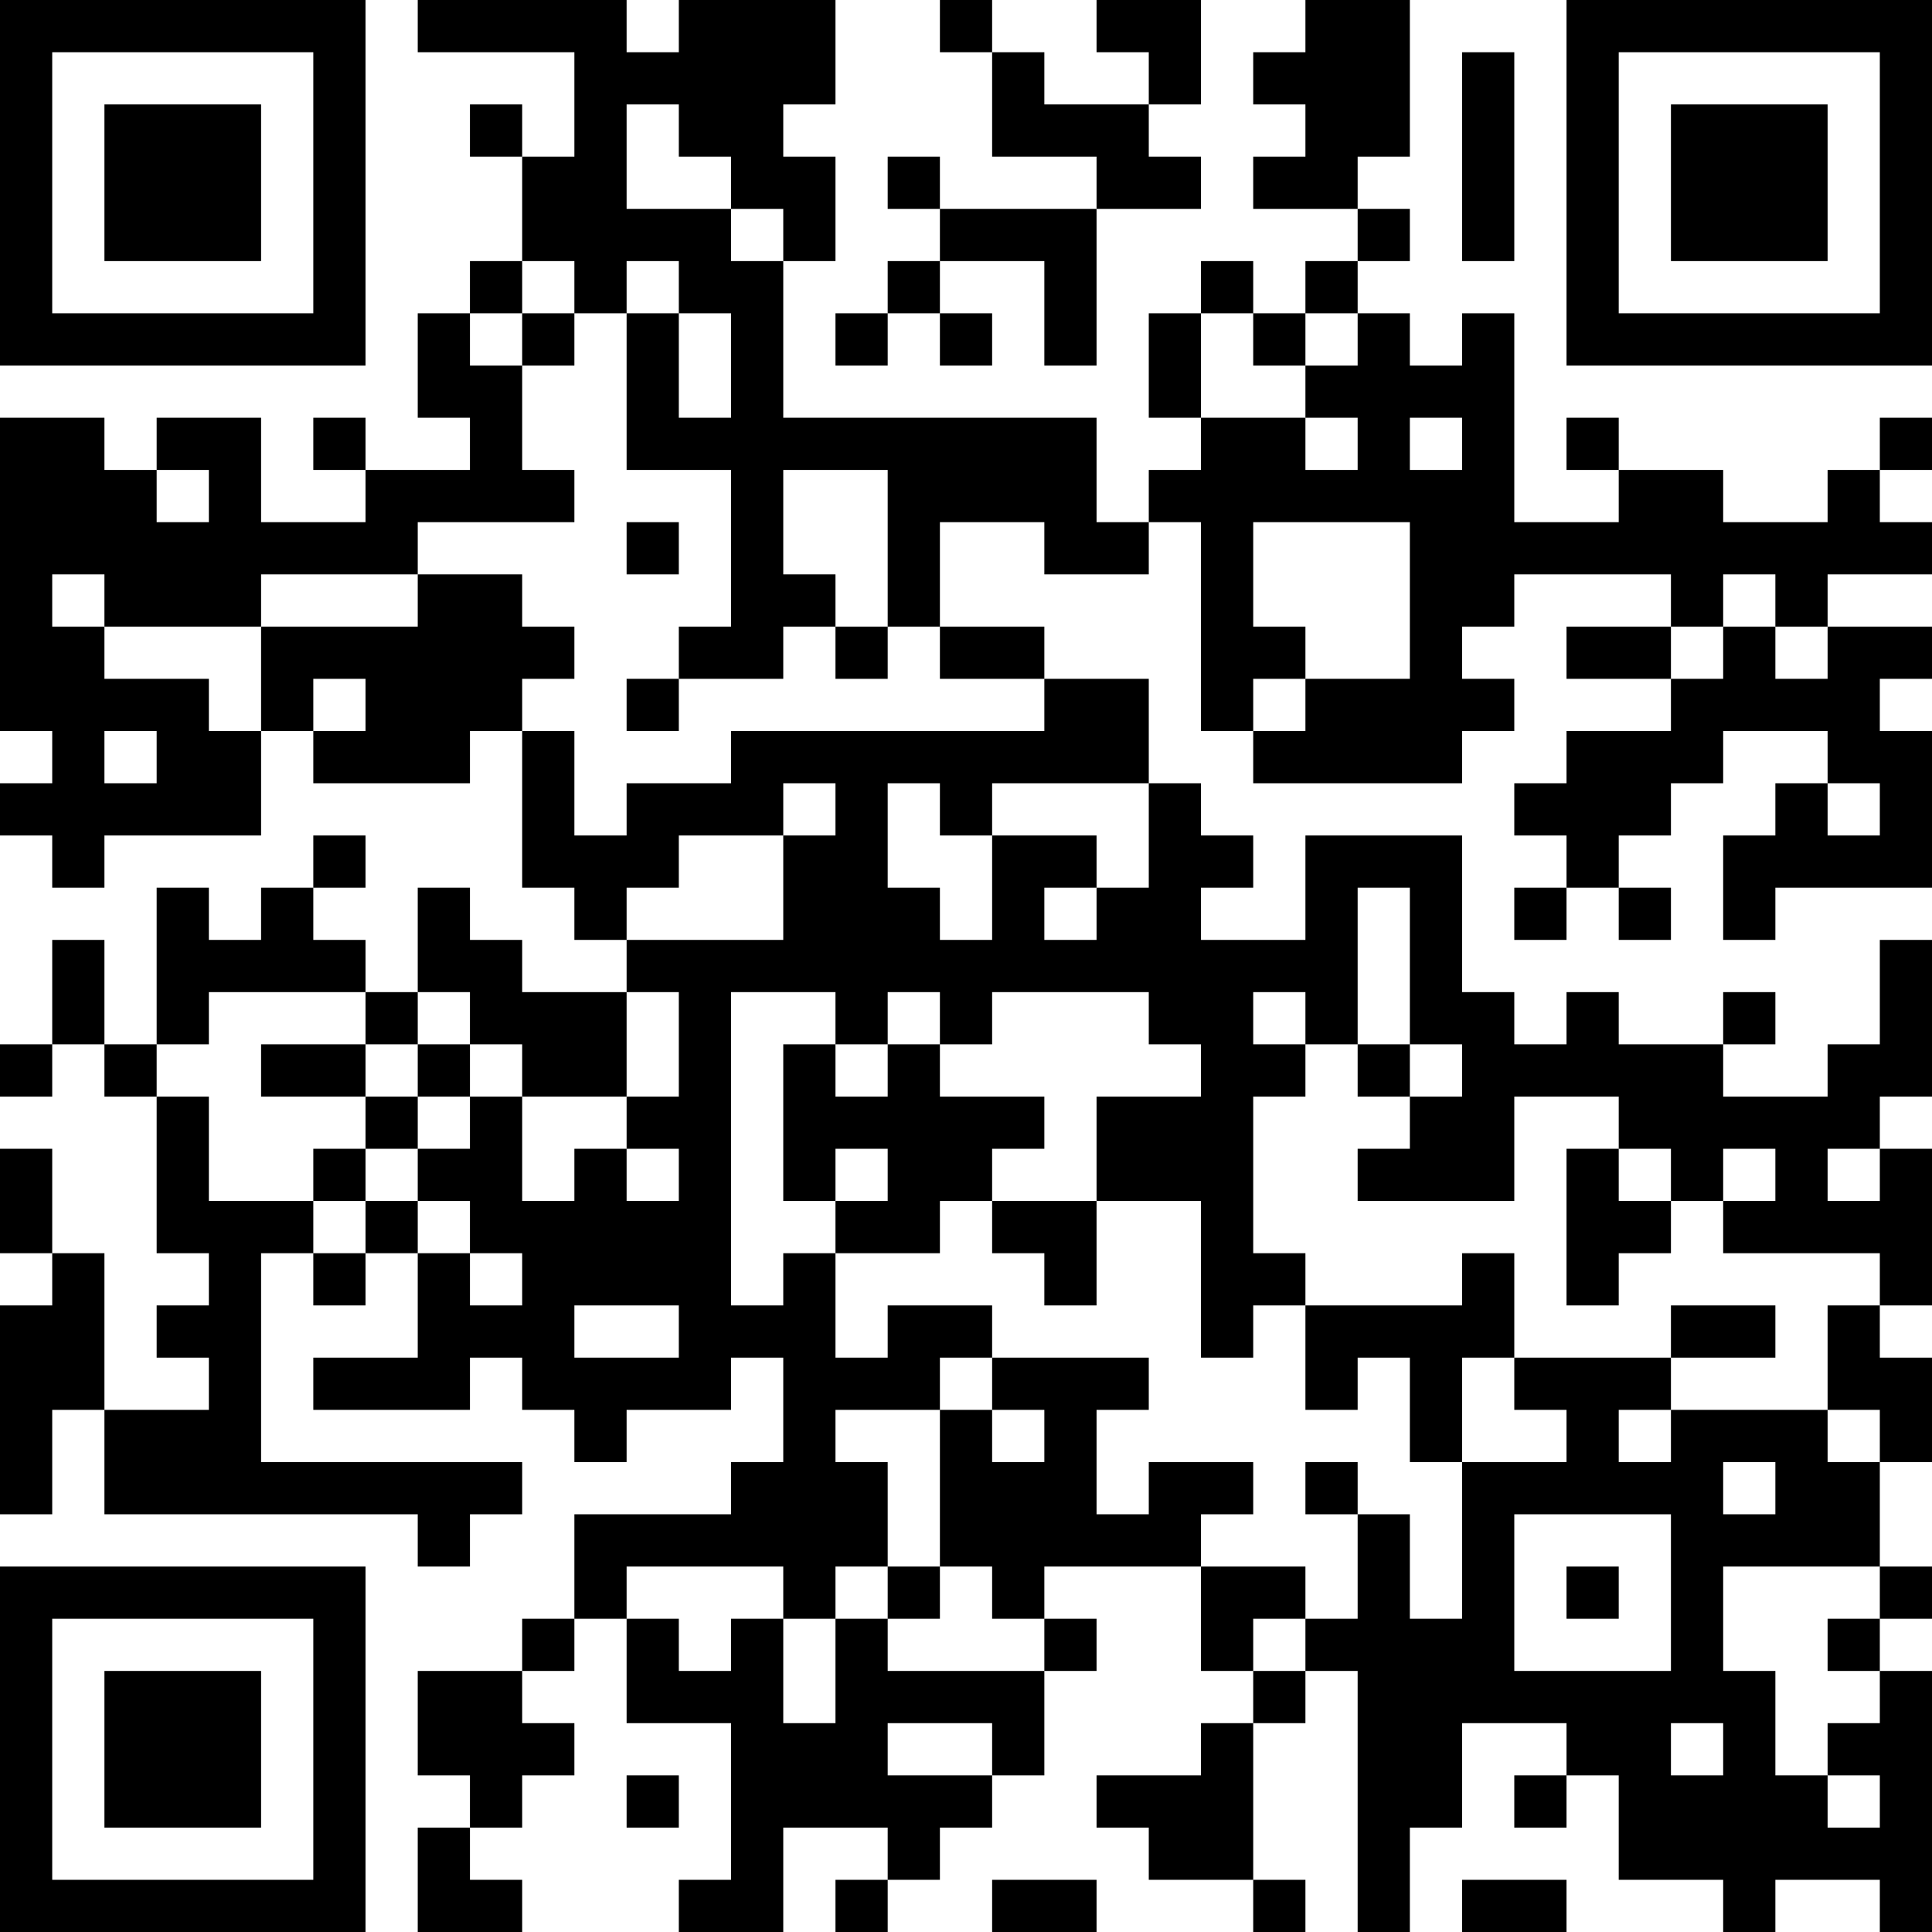 <?xml version="1.0" encoding="UTF-8"?>
<svg xmlns="http://www.w3.org/2000/svg" version="1.1" width="400" height="400" viewBox="0 0 400 400"><rect x="0" y="0" width="400" height="400" fill="#ffffff"/><g transform="scale(10.811)"><g transform="translate(0,0)"><path fill-rule="evenodd" d="M8 0L8 1L11 1L11 3L10 3L10 2L9 2L9 3L10 3L10 5L9 5L9 6L8 6L8 8L9 8L9 9L7 9L7 8L6 8L6 9L7 9L7 10L5 10L5 8L3 8L3 9L2 9L2 8L0 8L0 14L1 14L1 15L0 15L0 16L1 16L1 17L2 17L2 16L5 16L5 14L6 14L6 15L9 15L9 14L10 14L10 17L11 17L11 18L12 18L12 19L10 19L10 18L9 18L9 17L8 17L8 19L7 19L7 18L6 18L6 17L7 17L7 16L6 16L6 17L5 17L5 18L4 18L4 17L3 17L3 20L2 20L2 18L1 18L1 20L0 20L0 21L1 21L1 20L2 20L2 21L3 21L3 24L4 24L4 25L3 25L3 26L4 26L4 27L2 27L2 24L1 24L1 22L0 22L0 24L1 24L1 25L0 25L0 29L1 29L1 27L2 27L2 29L8 29L8 30L9 30L9 29L10 29L10 28L5 28L5 24L6 24L6 25L7 25L7 24L8 24L8 26L6 26L6 27L9 27L9 26L10 26L10 27L11 27L11 28L12 28L12 27L14 27L14 26L15 26L15 28L14 28L14 29L11 29L11 31L10 31L10 32L8 32L8 34L9 34L9 35L8 35L8 37L10 37L10 36L9 36L9 35L10 35L10 34L11 34L11 33L10 33L10 32L11 32L11 31L12 31L12 33L14 33L14 36L13 36L13 37L15 37L15 35L17 35L17 36L16 36L16 37L17 37L17 36L18 36L18 35L19 35L19 34L20 34L20 32L21 32L21 31L20 31L20 30L23 30L23 32L24 32L24 33L23 33L23 34L21 34L21 35L22 35L22 36L24 36L24 37L25 37L25 36L24 36L24 33L25 33L25 32L26 32L26 37L27 37L27 35L28 35L28 33L30 33L30 34L29 34L29 35L30 35L30 34L31 34L31 36L33 36L33 37L34 37L34 36L36 36L36 37L37 37L37 32L36 32L36 31L37 31L37 30L36 30L36 28L37 28L37 26L36 26L36 25L37 25L37 22L36 22L36 21L37 21L37 18L36 18L36 20L35 20L35 21L33 21L33 20L34 20L34 19L33 19L33 20L31 20L31 19L30 19L30 20L29 20L29 19L28 19L28 16L25 16L25 18L23 18L23 17L24 17L24 16L23 16L23 15L22 15L22 13L20 13L20 12L18 12L18 10L20 10L20 11L22 11L22 10L23 10L23 14L24 14L24 15L28 15L28 14L29 14L29 13L28 13L28 12L29 12L29 11L32 11L32 12L30 12L30 13L32 13L32 14L30 14L30 15L29 15L29 16L30 16L30 17L29 17L29 18L30 18L30 17L31 17L31 18L32 18L32 17L31 17L31 16L32 16L32 15L33 15L33 14L35 14L35 15L34 15L34 16L33 16L33 18L34 18L34 17L37 17L37 14L36 14L36 13L37 13L37 12L35 12L35 11L37 11L37 10L36 10L36 9L37 9L37 8L36 8L36 9L35 9L35 10L33 10L33 9L31 9L31 8L30 8L30 9L31 9L31 10L29 10L29 6L28 6L28 7L27 7L27 6L26 6L26 5L27 5L27 4L26 4L26 3L27 3L27 0L25 0L25 1L24 1L24 2L25 2L25 3L24 3L24 4L26 4L26 5L25 5L25 6L24 6L24 5L23 5L23 6L22 6L22 8L23 8L23 9L22 9L22 10L21 10L21 8L15 8L15 5L16 5L16 3L15 3L15 2L16 2L16 0L13 0L13 1L12 1L12 0ZM18 0L18 1L19 1L19 3L21 3L21 4L18 4L18 3L17 3L17 4L18 4L18 5L17 5L17 6L16 6L16 7L17 7L17 6L18 6L18 7L19 7L19 6L18 6L18 5L20 5L20 7L21 7L21 4L23 4L23 3L22 3L22 2L23 2L23 0L21 0L21 1L22 1L22 2L20 2L20 1L19 1L19 0ZM28 1L28 5L29 5L29 1ZM12 2L12 4L14 4L14 5L15 5L15 4L14 4L14 3L13 3L13 2ZM10 5L10 6L9 6L9 7L10 7L10 9L11 9L11 10L8 10L8 11L5 11L5 12L2 12L2 11L1 11L1 12L2 12L2 13L4 13L4 14L5 14L5 12L8 12L8 11L10 11L10 12L11 12L11 13L10 13L10 14L11 14L11 16L12 16L12 15L14 15L14 14L20 14L20 13L18 13L18 12L17 12L17 9L15 9L15 11L16 11L16 12L15 12L15 13L13 13L13 12L14 12L14 9L12 9L12 6L13 6L13 8L14 8L14 6L13 6L13 5L12 5L12 6L11 6L11 5ZM10 6L10 7L11 7L11 6ZM23 6L23 8L25 8L25 9L26 9L26 8L25 8L25 7L26 7L26 6L25 6L25 7L24 7L24 6ZM27 8L27 9L28 9L28 8ZM3 9L3 10L4 10L4 9ZM12 10L12 11L13 11L13 10ZM24 10L24 12L25 12L25 13L24 13L24 14L25 14L25 13L27 13L27 10ZM33 11L33 12L32 12L32 13L33 13L33 12L34 12L34 13L35 13L35 12L34 12L34 11ZM16 12L16 13L17 13L17 12ZM6 13L6 14L7 14L7 13ZM12 13L12 14L13 14L13 13ZM2 14L2 15L3 15L3 14ZM15 15L15 16L13 16L13 17L12 17L12 18L15 18L15 16L16 16L16 15ZM17 15L17 17L18 17L18 18L19 18L19 16L21 16L21 17L20 17L20 18L21 18L21 17L22 17L22 15L19 15L19 16L18 16L18 15ZM35 15L35 16L36 16L36 15ZM26 17L26 20L25 20L25 19L24 19L24 20L25 20L25 21L24 21L24 24L25 24L25 25L24 25L24 26L23 26L23 23L21 23L21 21L23 21L23 20L22 20L22 19L19 19L19 20L18 20L18 19L17 19L17 20L16 20L16 19L14 19L14 25L15 25L15 24L16 24L16 26L17 26L17 25L19 25L19 26L18 26L18 27L16 27L16 28L17 28L17 30L16 30L16 31L15 31L15 30L12 30L12 31L13 31L13 32L14 32L14 31L15 31L15 33L16 33L16 31L17 31L17 32L20 32L20 31L19 31L19 30L18 30L18 27L19 27L19 28L20 28L20 27L19 27L19 26L22 26L22 27L21 27L21 29L22 29L22 28L24 28L24 29L23 29L23 30L25 30L25 31L24 31L24 32L25 32L25 31L26 31L26 29L27 29L27 31L28 31L28 28L30 28L30 27L29 27L29 26L32 26L32 27L31 27L31 28L32 28L32 27L35 27L35 28L36 28L36 27L35 27L35 25L36 25L36 24L33 24L33 23L34 23L34 22L33 22L33 23L32 23L32 22L31 22L31 21L29 21L29 23L26 23L26 22L27 22L27 21L28 21L28 20L27 20L27 17ZM4 19L4 20L3 20L3 21L4 21L4 23L6 23L6 24L7 24L7 23L8 23L8 24L9 24L9 25L10 25L10 24L9 24L9 23L8 23L8 22L9 22L9 21L10 21L10 23L11 23L11 22L12 22L12 23L13 23L13 22L12 22L12 21L13 21L13 19L12 19L12 21L10 21L10 20L9 20L9 19L8 19L8 20L7 20L7 19ZM5 20L5 21L7 21L7 22L6 22L6 23L7 23L7 22L8 22L8 21L9 21L9 20L8 20L8 21L7 21L7 20ZM15 20L15 23L16 23L16 24L18 24L18 23L19 23L19 24L20 24L20 25L21 25L21 23L19 23L19 22L20 22L20 21L18 21L18 20L17 20L17 21L16 21L16 20ZM26 20L26 21L27 21L27 20ZM16 22L16 23L17 23L17 22ZM30 22L30 25L31 25L31 24L32 24L32 23L31 23L31 22ZM35 22L35 23L36 23L36 22ZM28 24L28 25L25 25L25 27L26 27L26 26L27 26L27 28L28 28L28 26L29 26L29 24ZM11 25L11 26L13 26L13 25ZM32 25L32 26L34 26L34 25ZM25 28L25 29L26 29L26 28ZM33 28L33 29L34 29L34 28ZM29 29L29 32L32 32L32 29ZM17 30L17 31L18 31L18 30ZM30 30L30 31L31 31L31 30ZM33 30L33 32L34 32L34 34L35 34L35 35L36 35L36 34L35 34L35 33L36 33L36 32L35 32L35 31L36 31L36 30ZM17 33L17 34L19 34L19 33ZM32 33L32 34L33 34L33 33ZM12 34L12 35L13 35L13 34ZM19 36L19 37L21 37L21 36ZM28 36L28 37L30 37L30 36ZM0 0L0 7L7 7L7 0ZM1 1L1 6L6 6L6 1ZM2 2L2 5L5 5L5 2ZM30 0L30 7L37 7L37 0ZM31 1L31 6L36 6L36 1ZM32 2L32 5L35 5L35 2ZM0 30L0 37L7 37L7 30ZM1 31L1 36L6 36L6 31ZM2 32L2 35L5 35L5 32Z" fill="#000000"/></g></g></svg>
